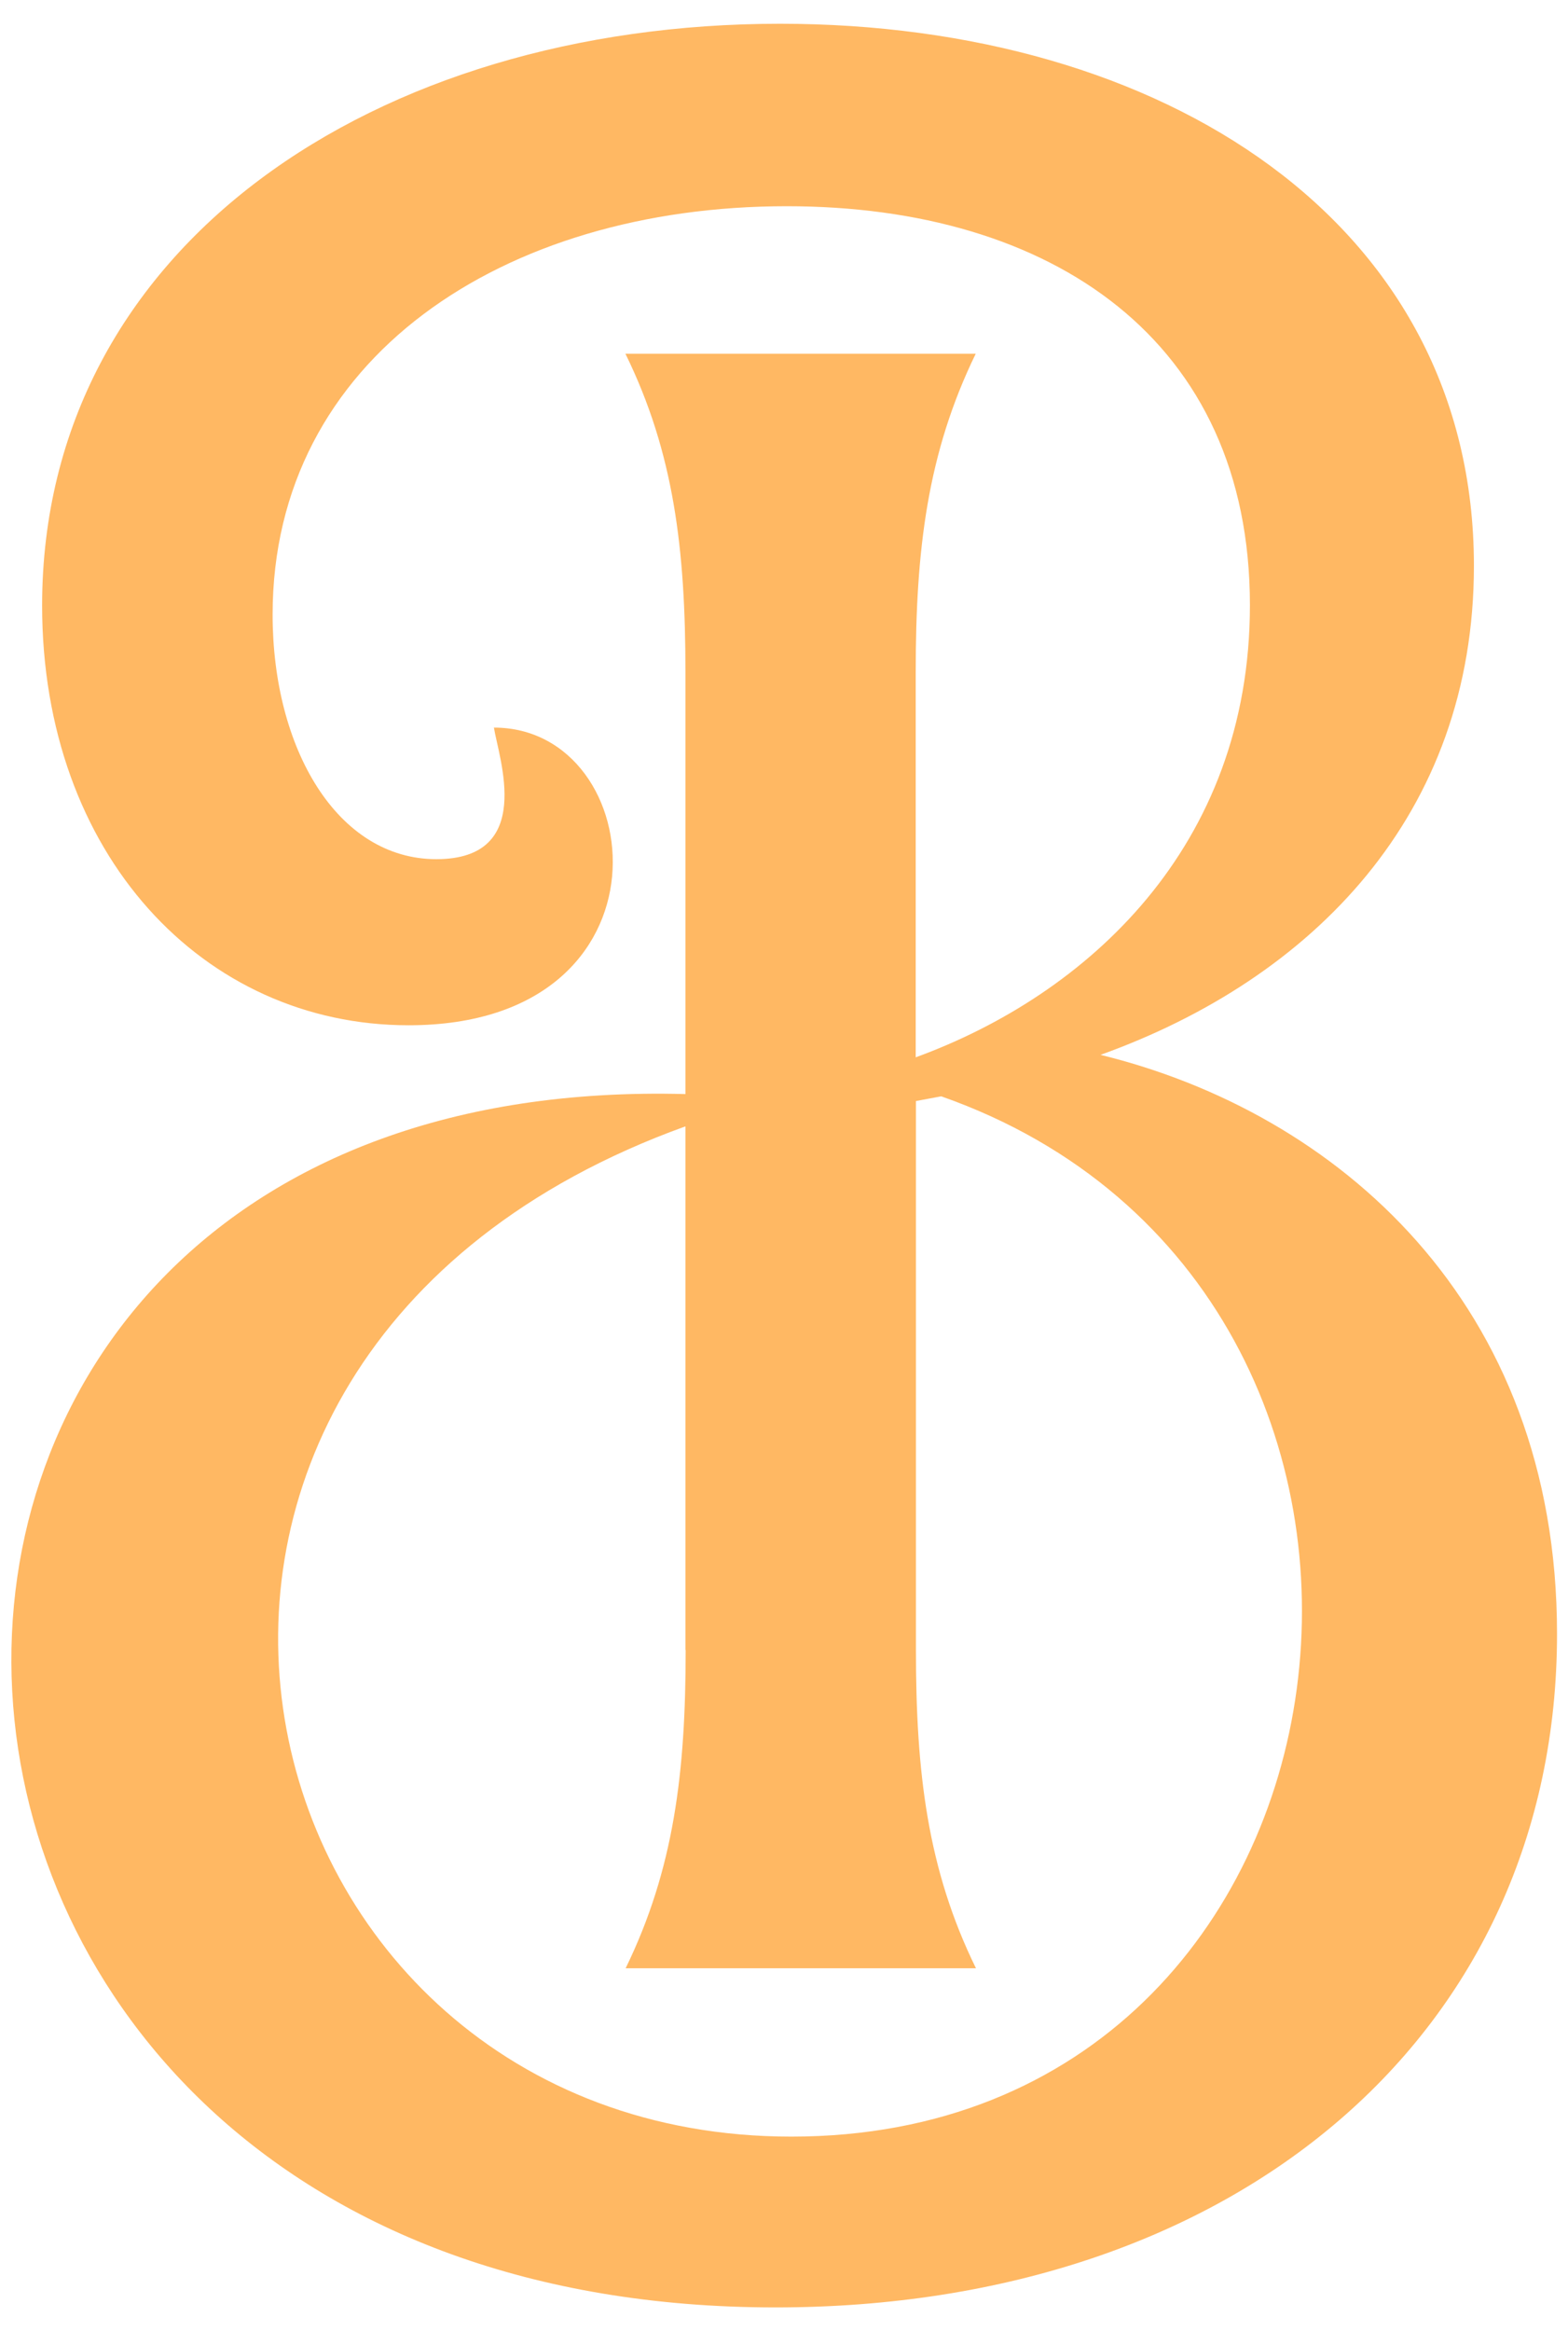 <svg xmlns="http://www.w3.org/2000/svg" viewBox="0 0 70 104"><path d="M30.6 48.81V29.98c0-5.45-.51-9.78-2.68-14.2h15.64c-2.16 4.43-2.68 8.75-2.68 14.2v17.19C48.5 44.39 55.8 37.81 55.8 27c0-11.83-8.85-17.8-20.68-17.8-12.66 0-22.95 6.79-22.95 18.22 0 5.97 2.88 10.91 7.31 10.91s2.78-4.53 2.57-5.87c7 0 8.34 13.28-3.81 13.28-9.16 0-16.36-7.62-16.36-18.73.01-16.07 14.93-25.95 32.94-25.95 17.08 0 30.98 8.85 30.98 24.18 0 11.11-7.2 18.42-16.67 21.82 10.5 2.57 20.38 11.01 20.38 25.83 0 17.8-14.3 30.05-34.89 30.05-43.84 0-45.69-55.26-4.01-54.13Zm0 24.8V50.25C1.79 60.64 10.12 95.32 35.33 95.32c26.65 0 31.28-37.77 6.69-46.41l-1.13.21v24.49c0 5.45.51 9.78 2.68 14.2H27.93c2.16-4.43 2.68-8.75 2.68-14.2Z" style="fill:#ffb863"></path></svg>